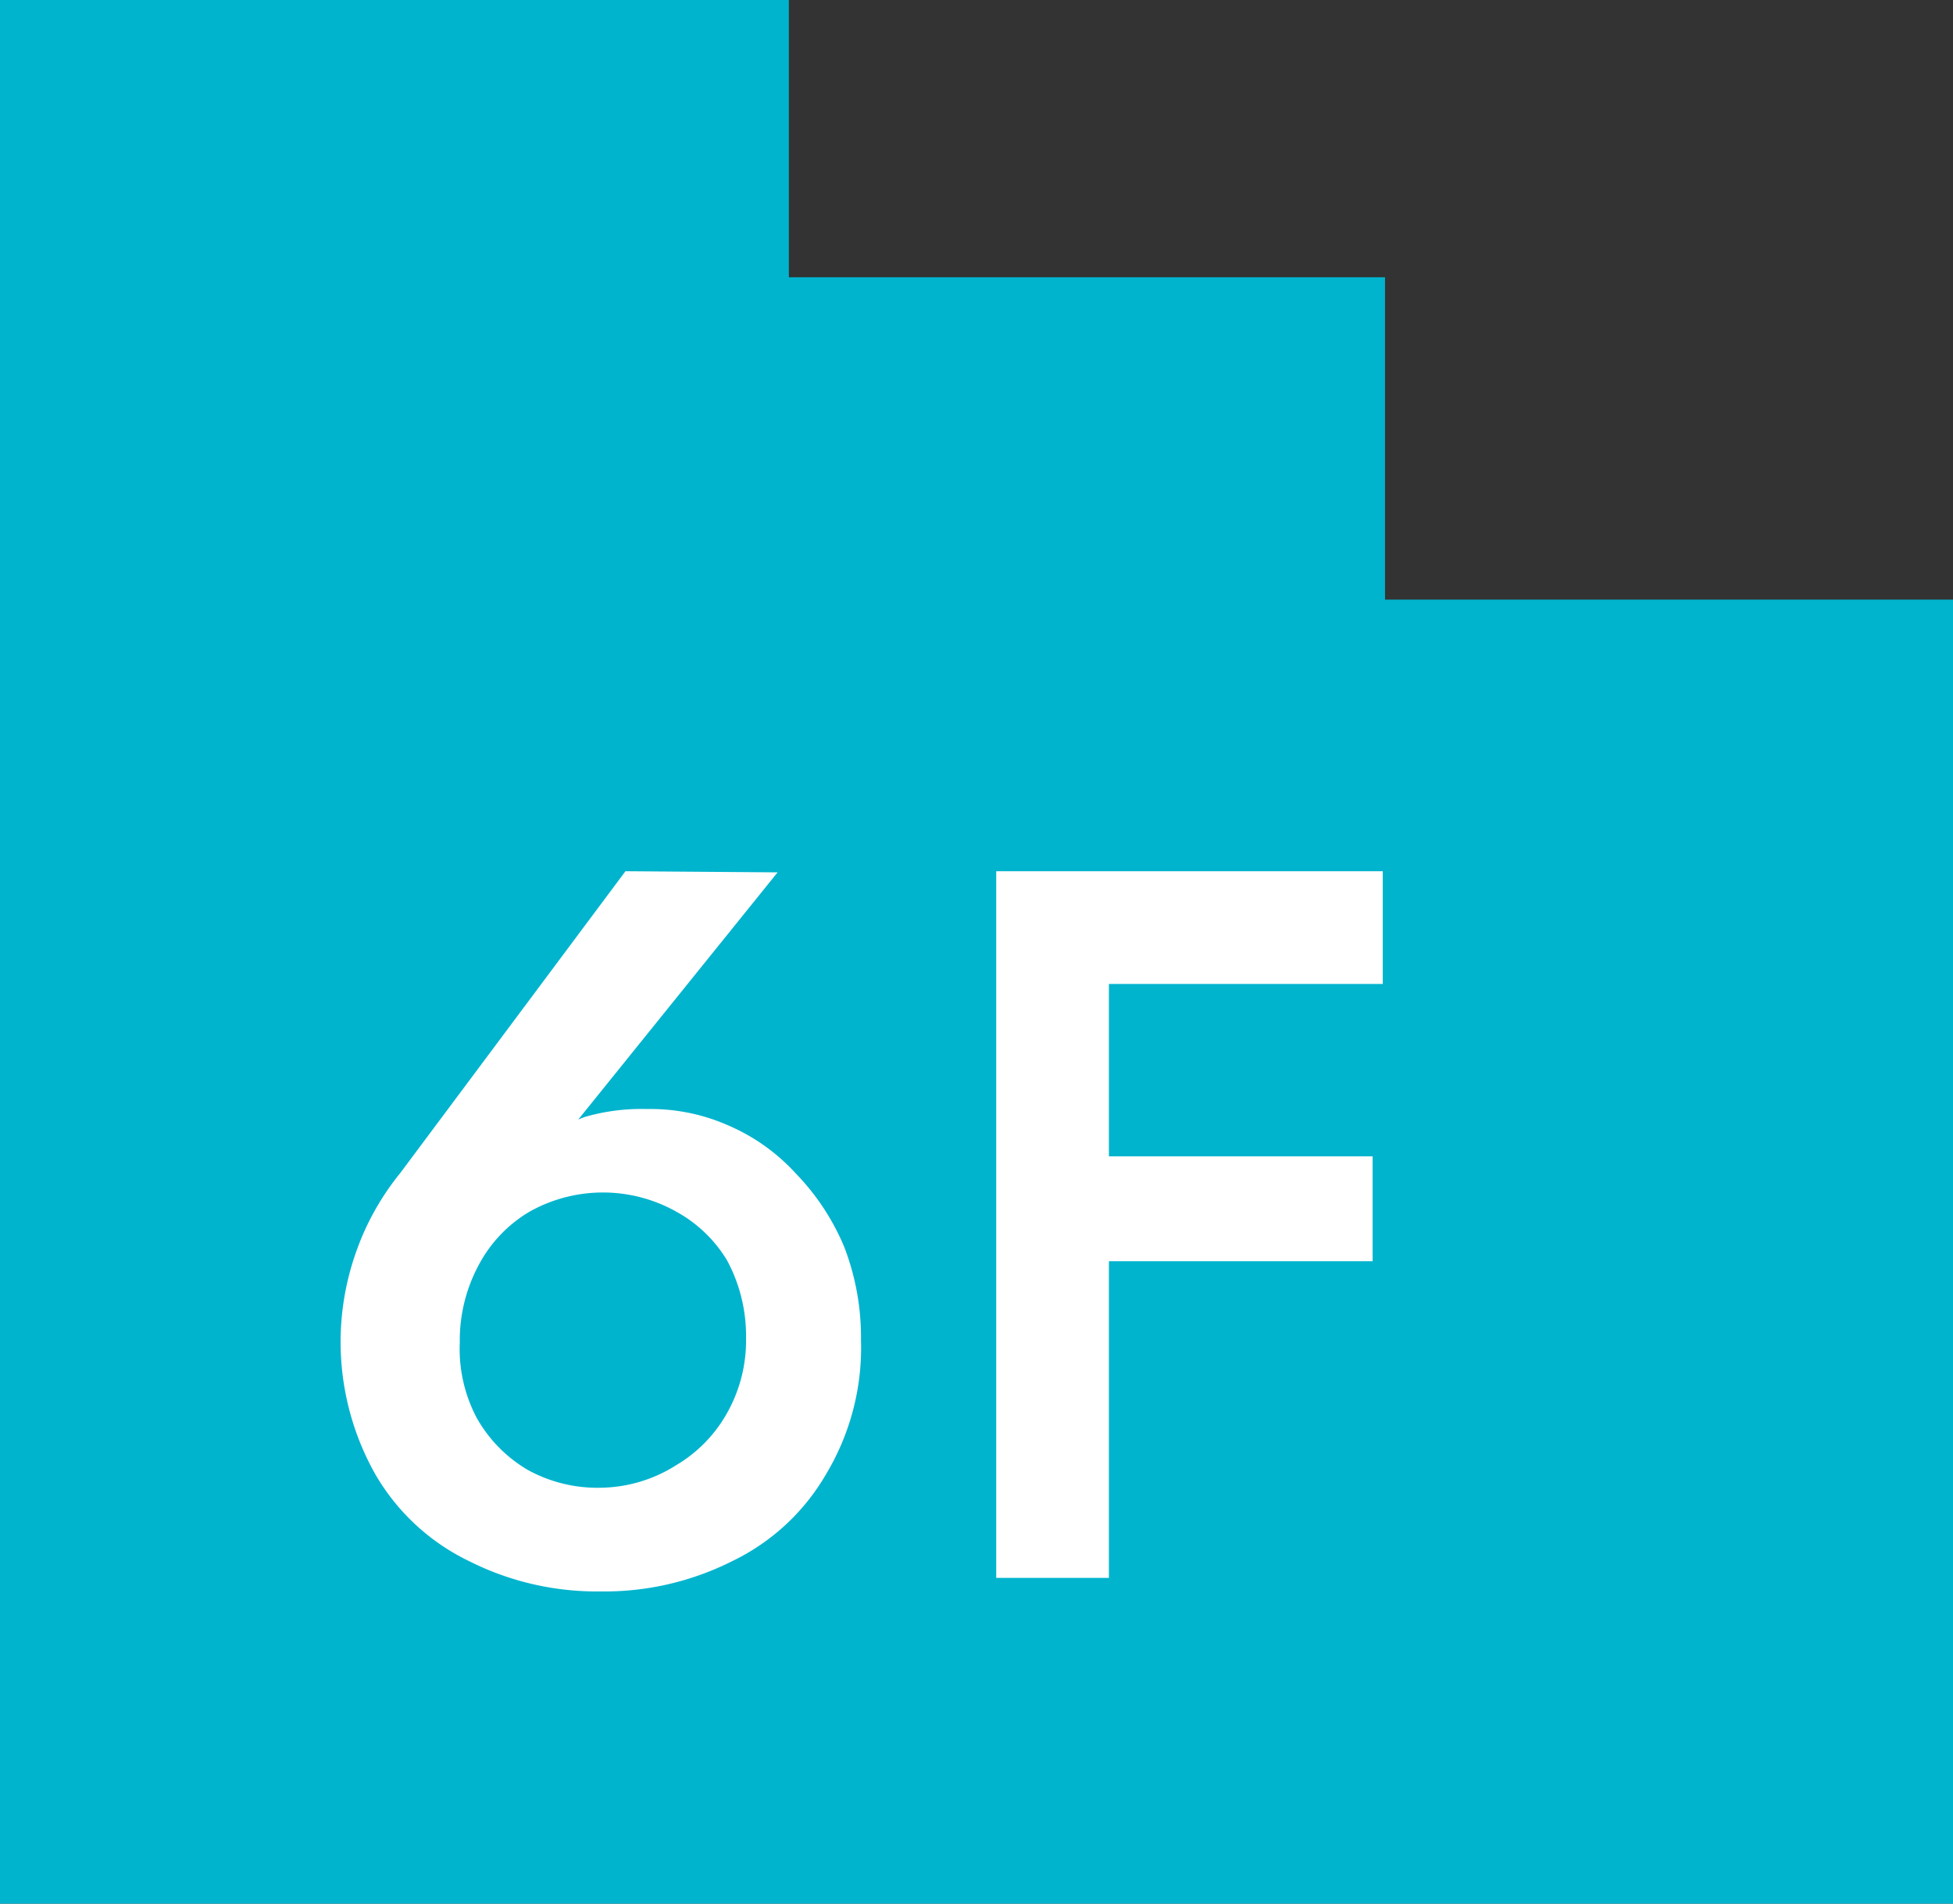 <svg xmlns="http://www.w3.org/2000/svg" viewBox="0 0 17.33 16.89"><rect x="0" y="0" width="17.33" height="16.89" fill="#333333" stroke="none"/><defs><style>.cls-1{fill:#00b4ce;}.cls-2{fill:#fff;}</style></defs><title>floor-num-06f</title><g id="レイヤー_2" data-name="レイヤー 2"><g id="レイヤー_1-2" data-name="レイヤー 1"><polygon class="cls-1" points="12.29 5.32 12.29 2.46 7 2.46 7 0 0 0 0 16.89 6.75 16.89 6.75 16.89 11.71 16.89 12.29 16.89 17.33 16.89 17.33 5.32 12.29 5.32"/><path class="cls-2" d="M6.9,7.74l-2,2.48-.16,0a1.08,1.08,0,0,1,.45-.31,1.79,1.79,0,0,1,.55-.07,1.7,1.7,0,0,1,.71.14,1.74,1.74,0,0,1,.61.43,2.1,2.1,0,0,1,.43.65,2.23,2.23,0,0,1,.15.83,2.18,2.18,0,0,1-.31,1.19,1.93,1.93,0,0,1-.83.77,2.52,2.52,0,0,1-1.17.27,2.52,2.52,0,0,1-1.17-.27,1.93,1.93,0,0,1-.83-.77,2.39,2.39,0,0,1-.16-2,2.33,2.33,0,0,1,.38-.67l2-2.68ZM4.23,12.58a1.24,1.24,0,0,0,.45.46,1.28,1.28,0,0,0,.65.16A1.28,1.28,0,0,0,6,13a1.24,1.24,0,0,0,.45-.46,1.31,1.31,0,0,0,.17-.67,1.41,1.41,0,0,0-.17-.69A1.2,1.2,0,0,0,6,10.75a1.33,1.33,0,0,0-1.3,0,1.2,1.2,0,0,0-.45.47,1.41,1.41,0,0,0-.17.69A1.31,1.31,0,0,0,4.23,12.58Z"/><path class="cls-2" d="M9.84,7.73V14h-1V7.73Zm-.39,0h2.82v1H9.45Zm0,2.53h2.73v.93H9.45Z"/></g></g></svg>
